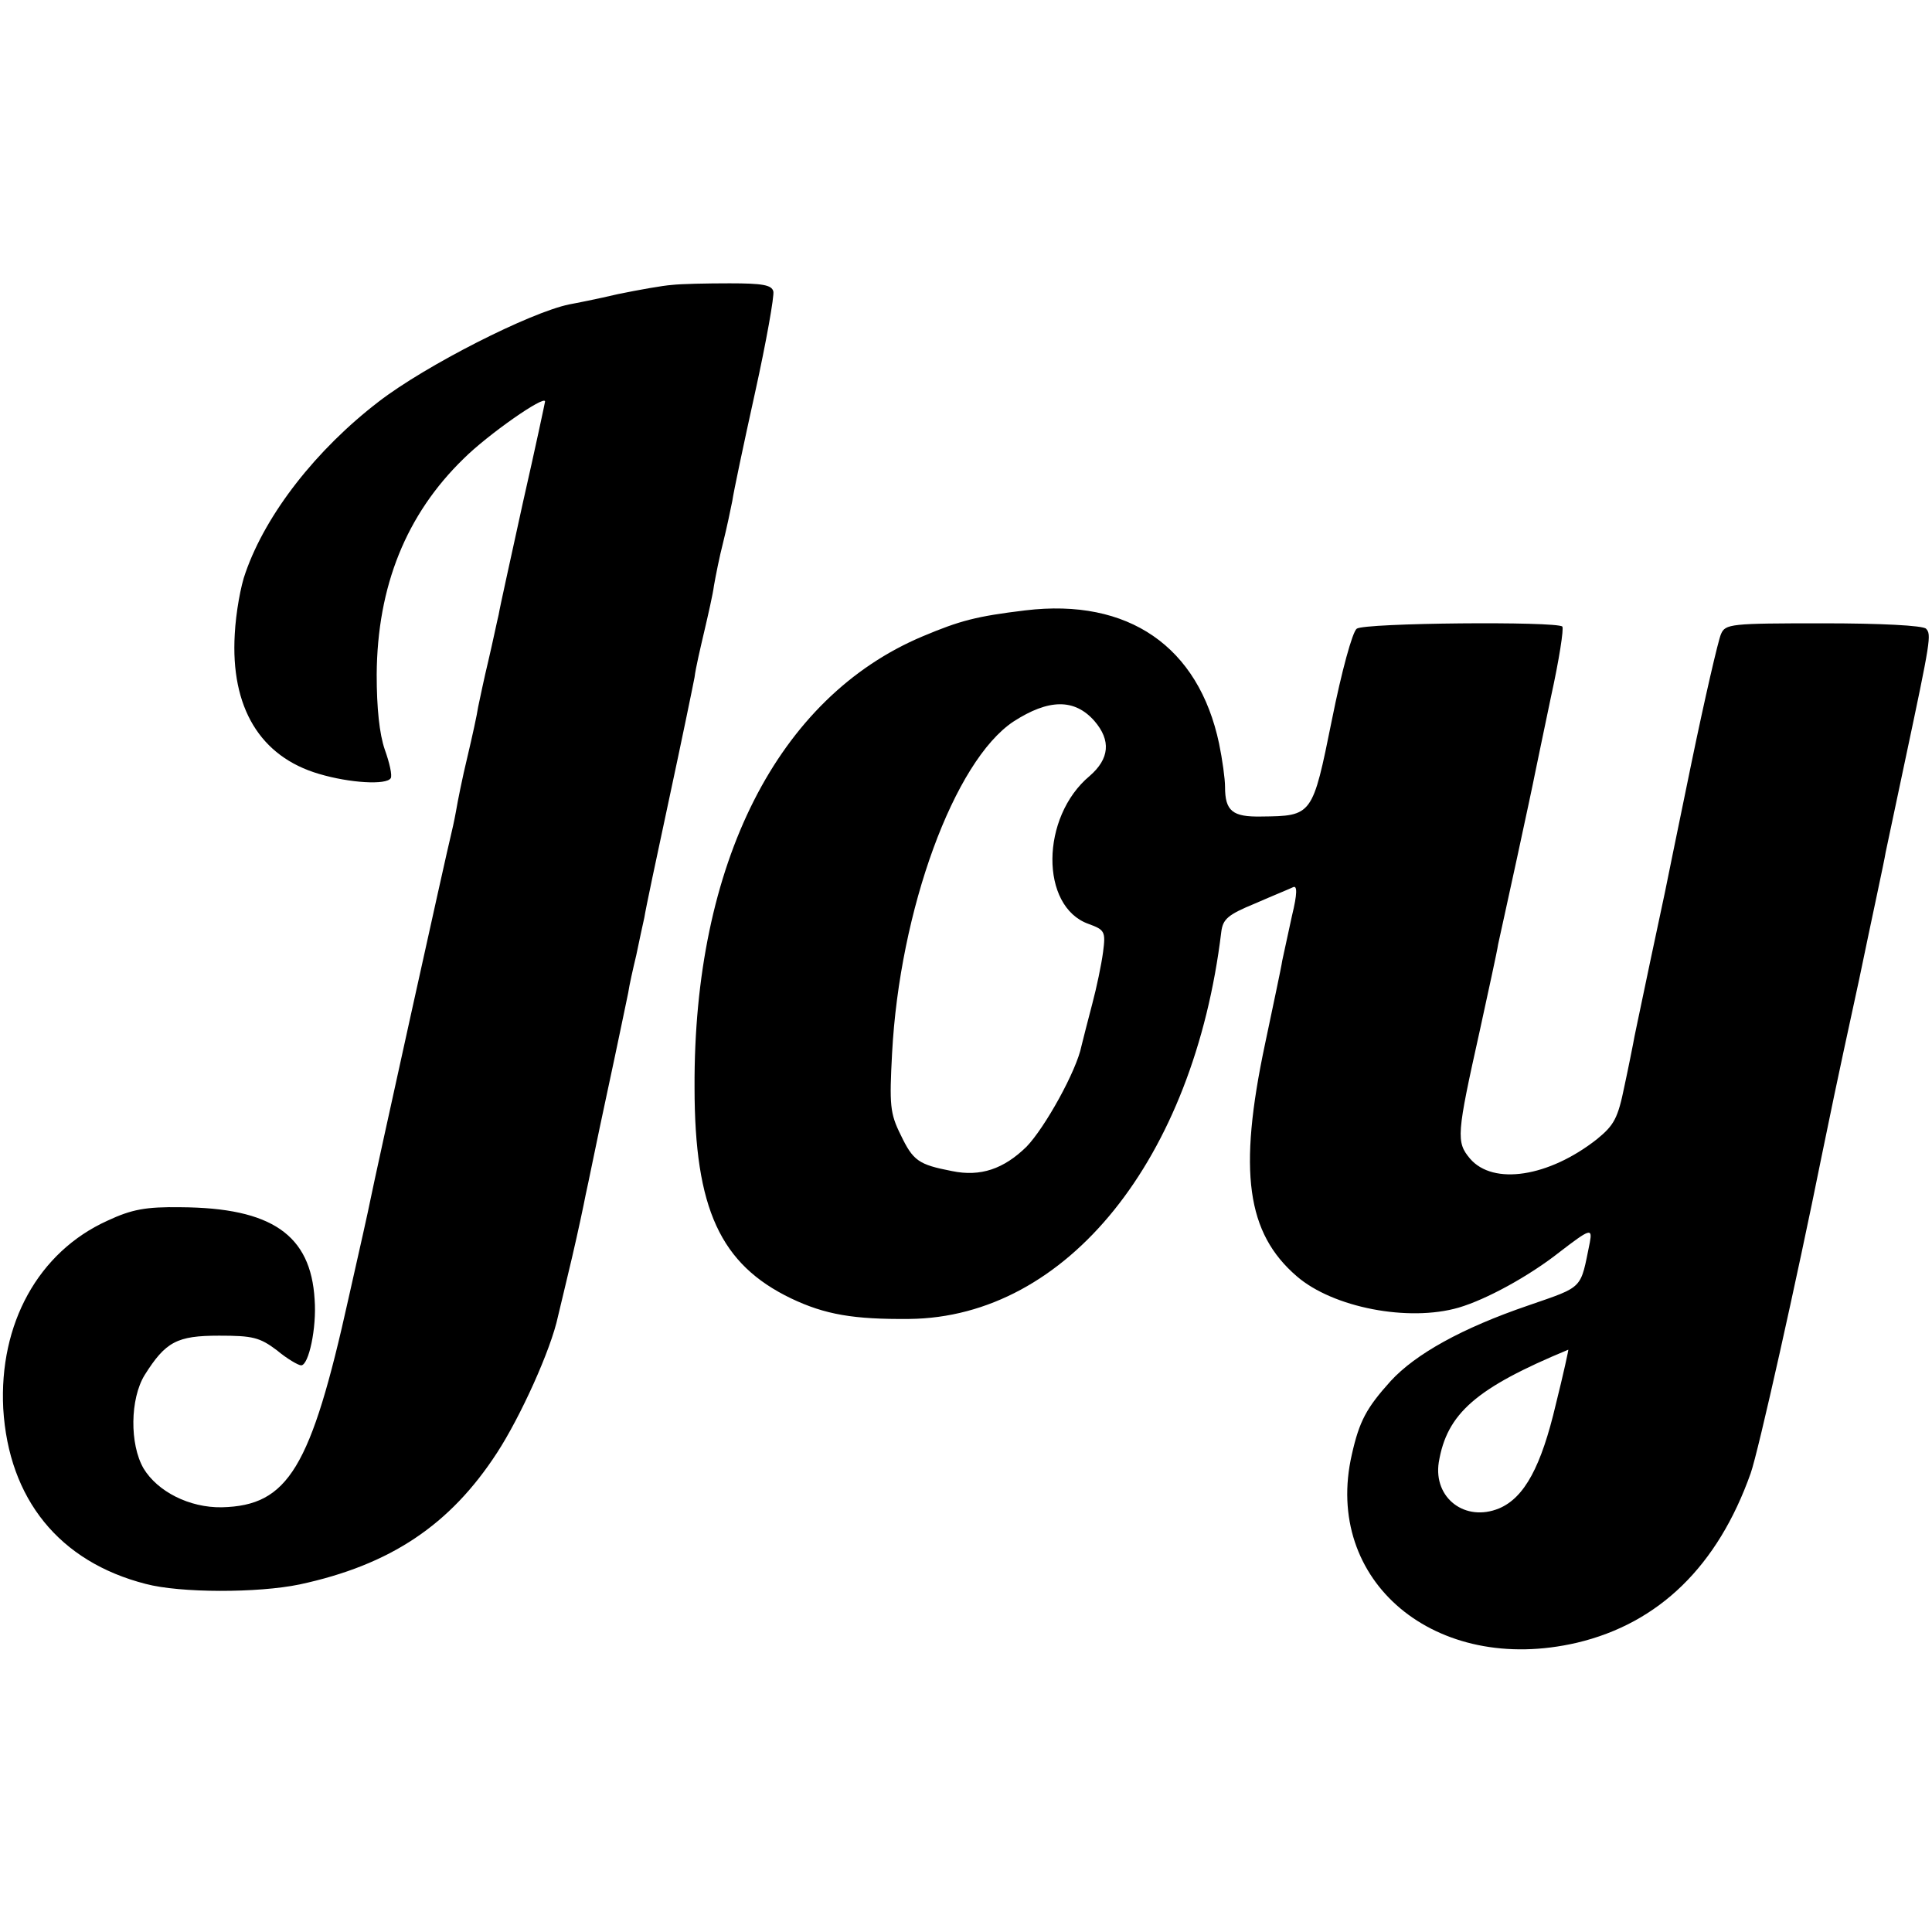 <svg version="1" xmlns="http://www.w3.org/2000/svg" width="477.333" height="477.333" viewBox="0 0 358 358"><path d="M124.5 52.8c-1.6.1-6.1.9-10 1.7-3.8.9-7.9 1.7-9 1.9-7.3 1.5-26.6 11.3-35.3 18-11.6 8.9-20.9 20.8-24.7 31.7-.9 2.4-1.8 7.5-2 11.4-.8 13.6 4.7 22.7 15.6 25.9 5.7 1.7 12.5 2.1 13.3.8.3-.5-.2-2.8-1.1-5.3-1-2.9-1.5-7.7-1.5-13.9.1-16.4 5.5-29.7 16.1-40 4.4-4.4 15.1-11.9 15.1-10.6 0 .1-1.8 8.6-4.1 18.7-2.2 10.1-4.3 19.5-4.5 20.8-.3 1.2-1.1 5.1-1.9 8.5-.8 3.3-1.6 7.2-1.9 8.6-.2 1.4-1.1 5.5-2 9.3-.9 3.7-1.8 8.2-2.1 10-.3 1.7-.8 3.9-1 4.7-.4 1.4-14.1 63.4-14.9 67.5-.2 1.1-2 9.2-4 18-7 31.6-11.2 38.5-23.5 38.8-6 .1-11.9-2.9-14.5-7.2-2.6-4.5-2.5-12.9.2-17.3 3.9-6.2 6-7.3 13.8-7.3 6.2 0 7.5.3 10.7 2.7 1.9 1.6 4 2.8 4.5 2.8 1.4 0 2.9-6.9 2.5-12.2-.7-12-8-17-24.8-17.1-6.5-.1-9.1.4-13.6 2.5C7.1 232-.2 245.3.6 261c1 16.8 10.4 28.4 26.4 32.5 6.4 1.7 20.8 1.7 28.5.1 16.8-3.6 27.9-11 36.6-24.4 4.3-6.6 10-19.1 11.3-25.3.3-1.3 1.5-6.2 2.6-10.9s2.2-9.9 2.5-11.5c.4-1.7 2.1-10.2 4-19s3.6-17.1 3.9-18.5c.2-1.4.9-4.5 1.5-7 .5-2.5 1.2-5.6 1.5-7 .2-1.4 2.3-11.3 4.6-22s4.4-20.9 4.7-22.5c.2-1.7 1.1-5.5 1.8-8.5s1.6-6.9 1.8-8.5c.3-1.7 1-5.3 1.7-8 .7-2.8 1.4-6.2 1.7-7.7.2-1.5 2.1-10.5 4.2-20s3.6-18 3.4-18.8c-.3-1.2-2-1.5-8.1-1.5-4.2 0-9 .1-10.7.3zM190 113.1c-9.1 1.1-12.1 1.9-19 4.8-26.9 11.3-42.5 42.1-42.3 83.6 0 22.5 4.8 32.8 17.9 39.1 6.3 3 11.6 3.9 21.9 3.8 29.2-.3 52.7-29.6 57.8-71.7.3-2.4 1.2-3.2 6.3-5.3 3.2-1.4 6.4-2.7 7-3 .8-.4.8 1.2-.2 5.3-.7 3.2-1.5 6.9-1.8 8.3-.2 1.4-1.7 8.3-3.2 15.5-5 23.6-3.4 35 5.9 43 6.7 5.8 20.7 8.5 30 5.8 5.1-1.5 13-5.8 18.7-10.3 5.6-4.3 6.1-4.5 5.6-1.8-1.8 8.8-1 8.1-11.4 11.7-12.3 4.2-20.9 9-25.5 14-4.5 5-5.8 7.4-7.2 13.6-5.4 23.5 15.5 41 41.7 34.9 15.2-3.6 26.1-14.2 32.2-31.4 1.4-3.9 8.7-36.6 13.1-58.5 2.1-10.1 2-10 7-33 2.4-11.6 4.7-22.1 4.9-23.5.3-1.4 1.9-9 3.6-17 4.8-22.6 4.9-23.4 3.9-24.5-.6-.6-8.4-1-19.1-1-17.1 0-18.1.1-18.9 2-.5 1.1-3 11.9-5.5 24s-4.7 22.9-4.9 23.9c-.8 3.7-4.7 22.1-5.2 24.6-.3 1.4-.6 2.9-.7 3.5-.1.5-.8 4.1-1.6 7.8-1.2 5.9-1.9 7.2-5.1 9.8-8.9 7-19.2 8.6-23.5 3.6-2.6-3.1-2.5-4.4 1.8-23.7 1.6-7.4 3.2-14.6 3.4-16 .3-1.4 1.9-8.6 3.5-16s3.1-14.4 3.3-15.5c.2-1.1 1.6-7.6 3-14.4 1.5-6.8 2.4-12.6 2.1-13-1.1-1-36.7-.7-38.1.4-.8.6-2.8 7.9-4.6 16.9-3.6 17.8-3.6 17.8-13.1 17.9-5.3.1-6.7-1-6.7-5.5 0-1.5-.5-5.1-1.1-8-3.8-18-16.8-27-35.9-24.7zm12.8 20.5c3.1 3.6 2.8 7-.9 10.2-9.1 7.6-9.2 24.2-.2 27.4 3 1.1 3.2 1.4 2.7 5.2-.3 2.3-1.2 6.6-2 9.6s-1.7 6.6-2 7.8c-.9 4.6-6.8 15.2-10.2 18.7-4.2 4.1-8.5 5.6-13.8 4.5-6.2-1.2-7.2-1.9-9.5-6.7-2-4-2.1-5.6-1.6-15.1 1.4-26.6 11.5-54.2 22.5-61.5 6.5-4.2 11.3-4.3 15-.1zm85.5 126.6c-2.7 11.5-5.8 17.3-10.5 19.3-6.3 2.6-12.2-1.9-11.2-8.5 1.5-9.1 6.9-13.8 24-20.9.1-.1-.9 4.5-2.3 10.1z"/></svg>